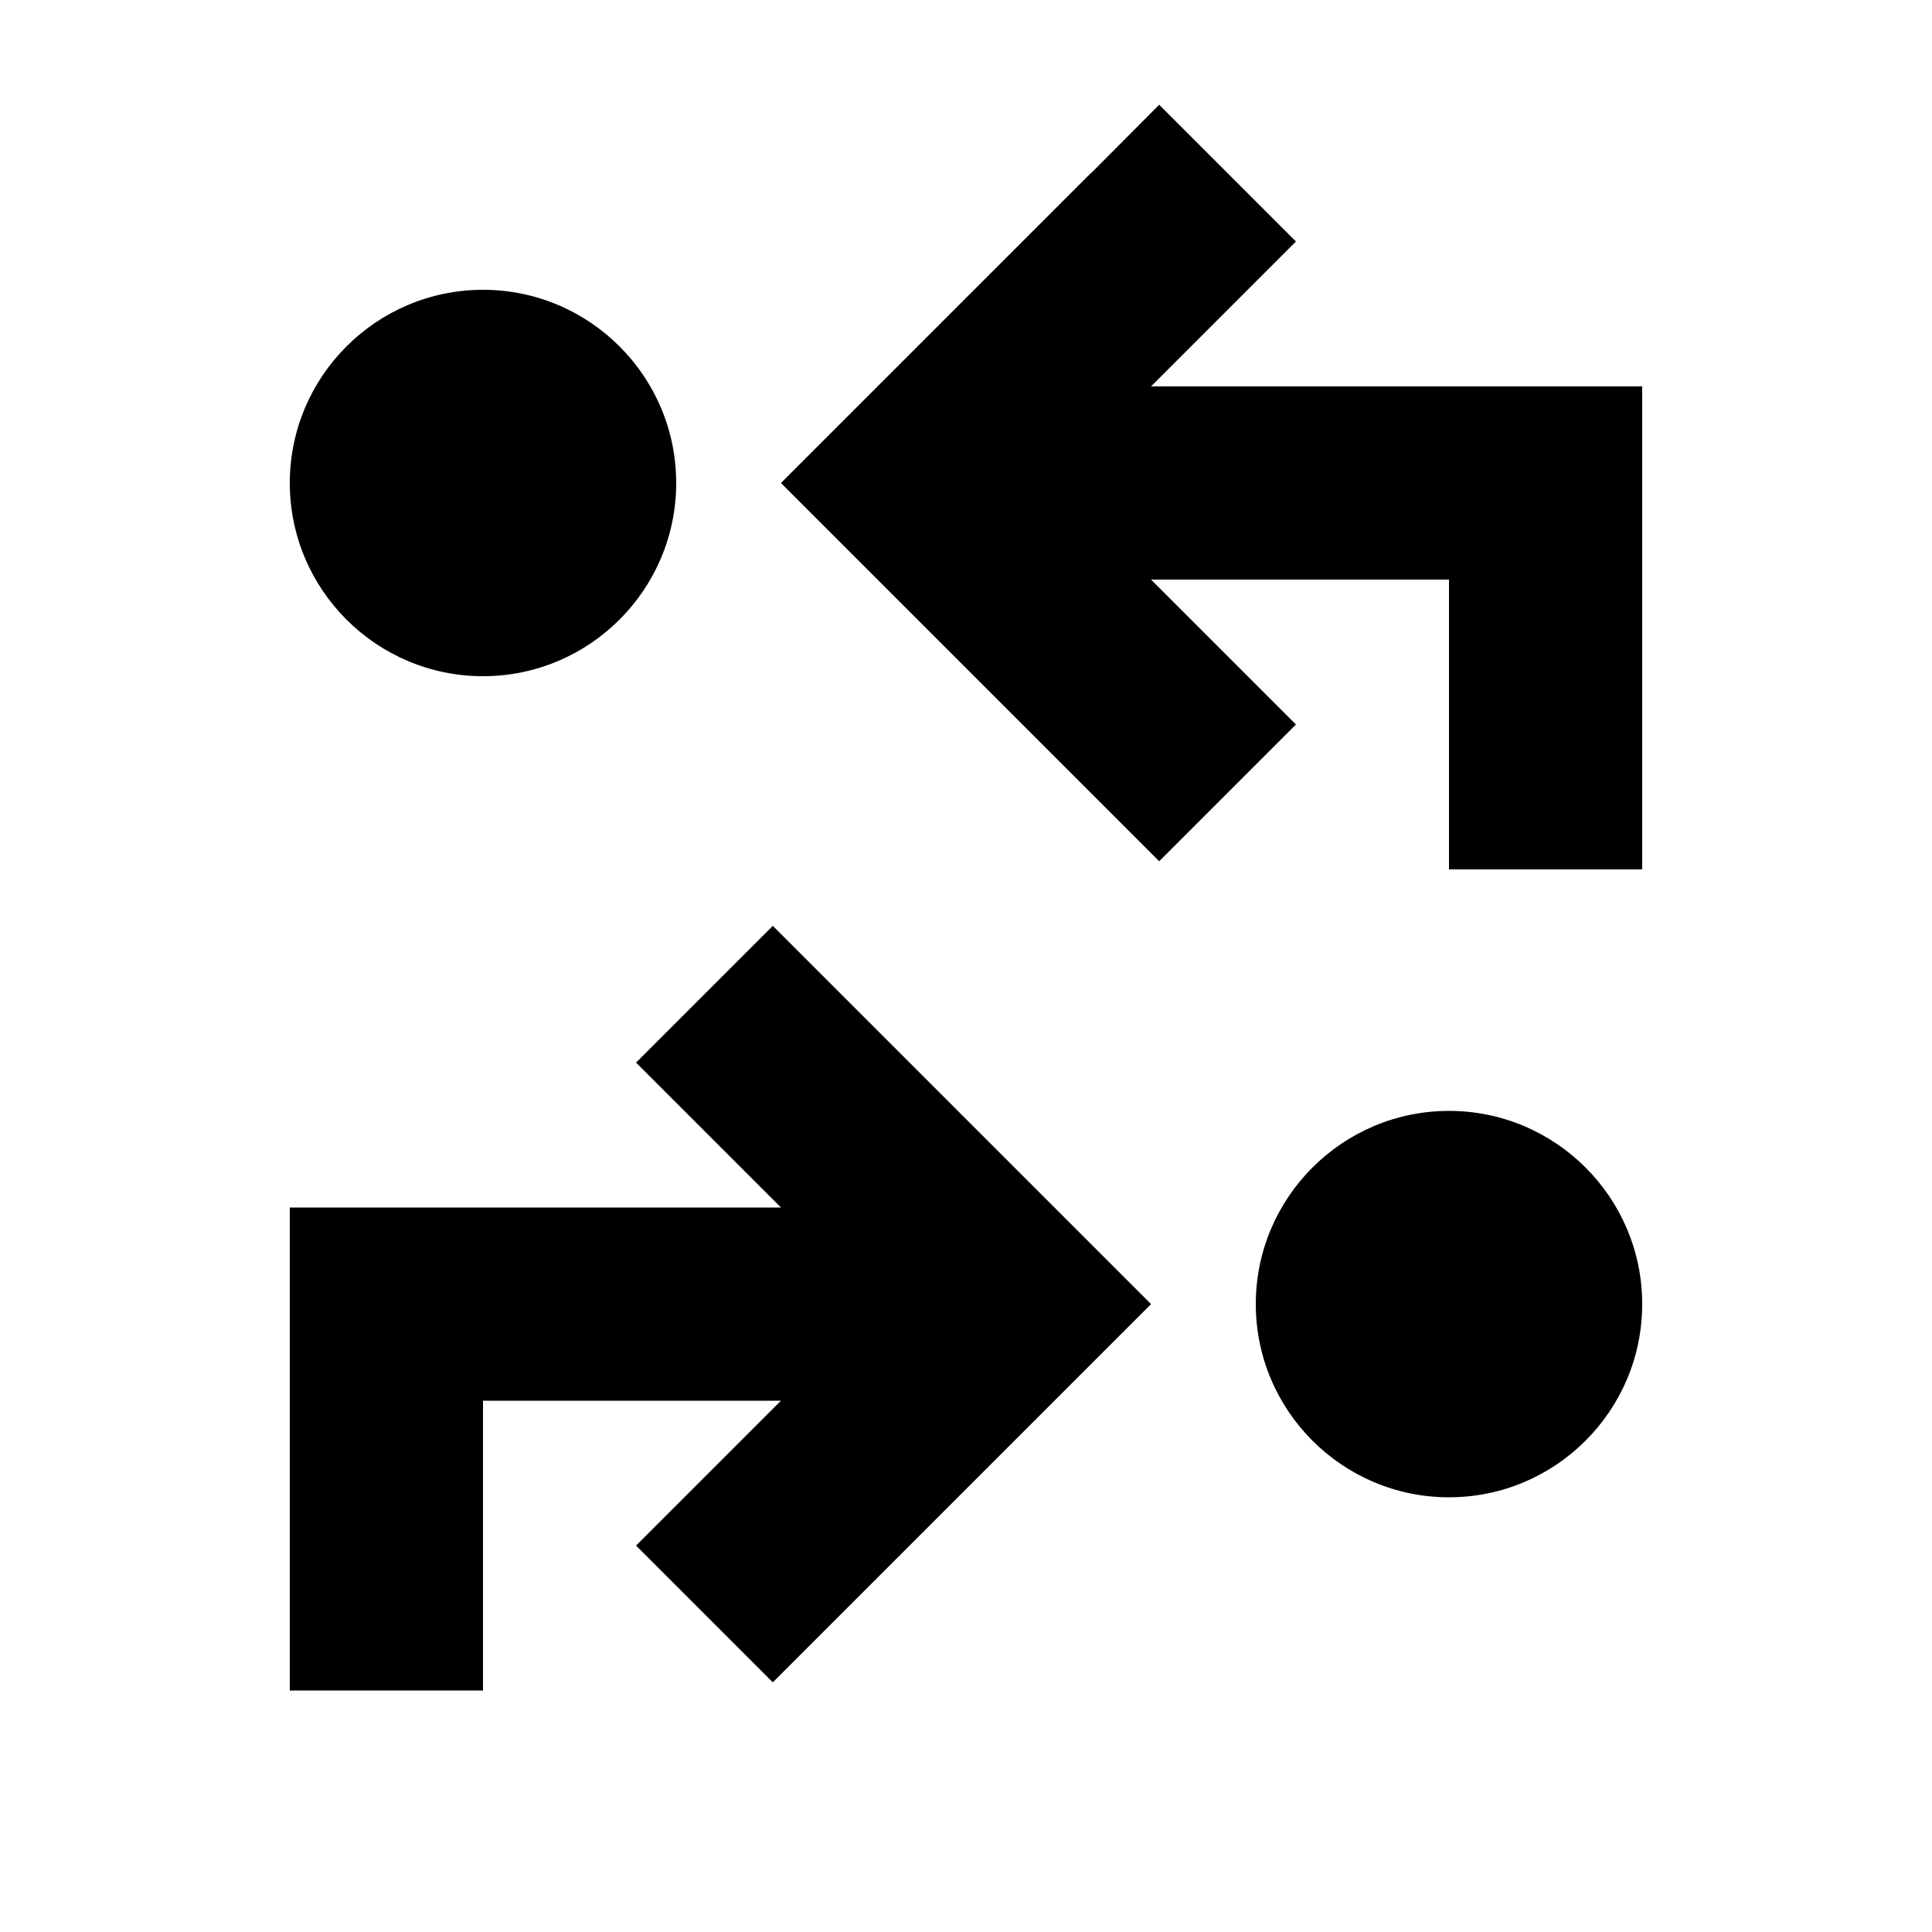 <svg xmlns="http://www.w3.org/2000/svg" viewBox="0 0 640 640"><!--! Font Awesome Pro 7.1.0 by @fontawesome - https://fontawesome.com License - https://fontawesome.com/license (Commercial License) Copyright 2025 Fonticons, Inc. --><path fill="currentColor" d="M361.4 57.4L384 34.7L429.3 80C414.7 94.6 398.7 110.6 381.3 128L544 128L544 288L480 288L480 192L381.3 192C398.7 209.4 414.7 225.4 429.3 240L384 285.3C378.5 279.8 344.3 245.6 281.4 182.7L258.7 160C264.2 154.5 298.4 120.3 361.3 57.4zM278.7 329.4C341.6 392.3 375.8 426.5 381.3 432C375.8 437.5 341.6 471.7 278.7 534.6L256 557.3L210.7 512C225.3 497.4 241.3 481.4 258.7 464L160 464L160 560L96 560L96 400L258.7 400C241.3 382.6 225.3 366.6 210.7 352L256 306.7L278.6 329.3zM416 432C416 396.7 444.7 368 480 368C515.3 368 544 396.7 544 432C544 467.3 515.3 496 480 496C444.7 496 416 467.3 416 432zM160 224C124.7 224 96 195.3 96 160C96 124.7 124.7 96 160 96C195.3 96 224 124.7 224 160C224 195.3 195.3 224 160 224z"/></svg>